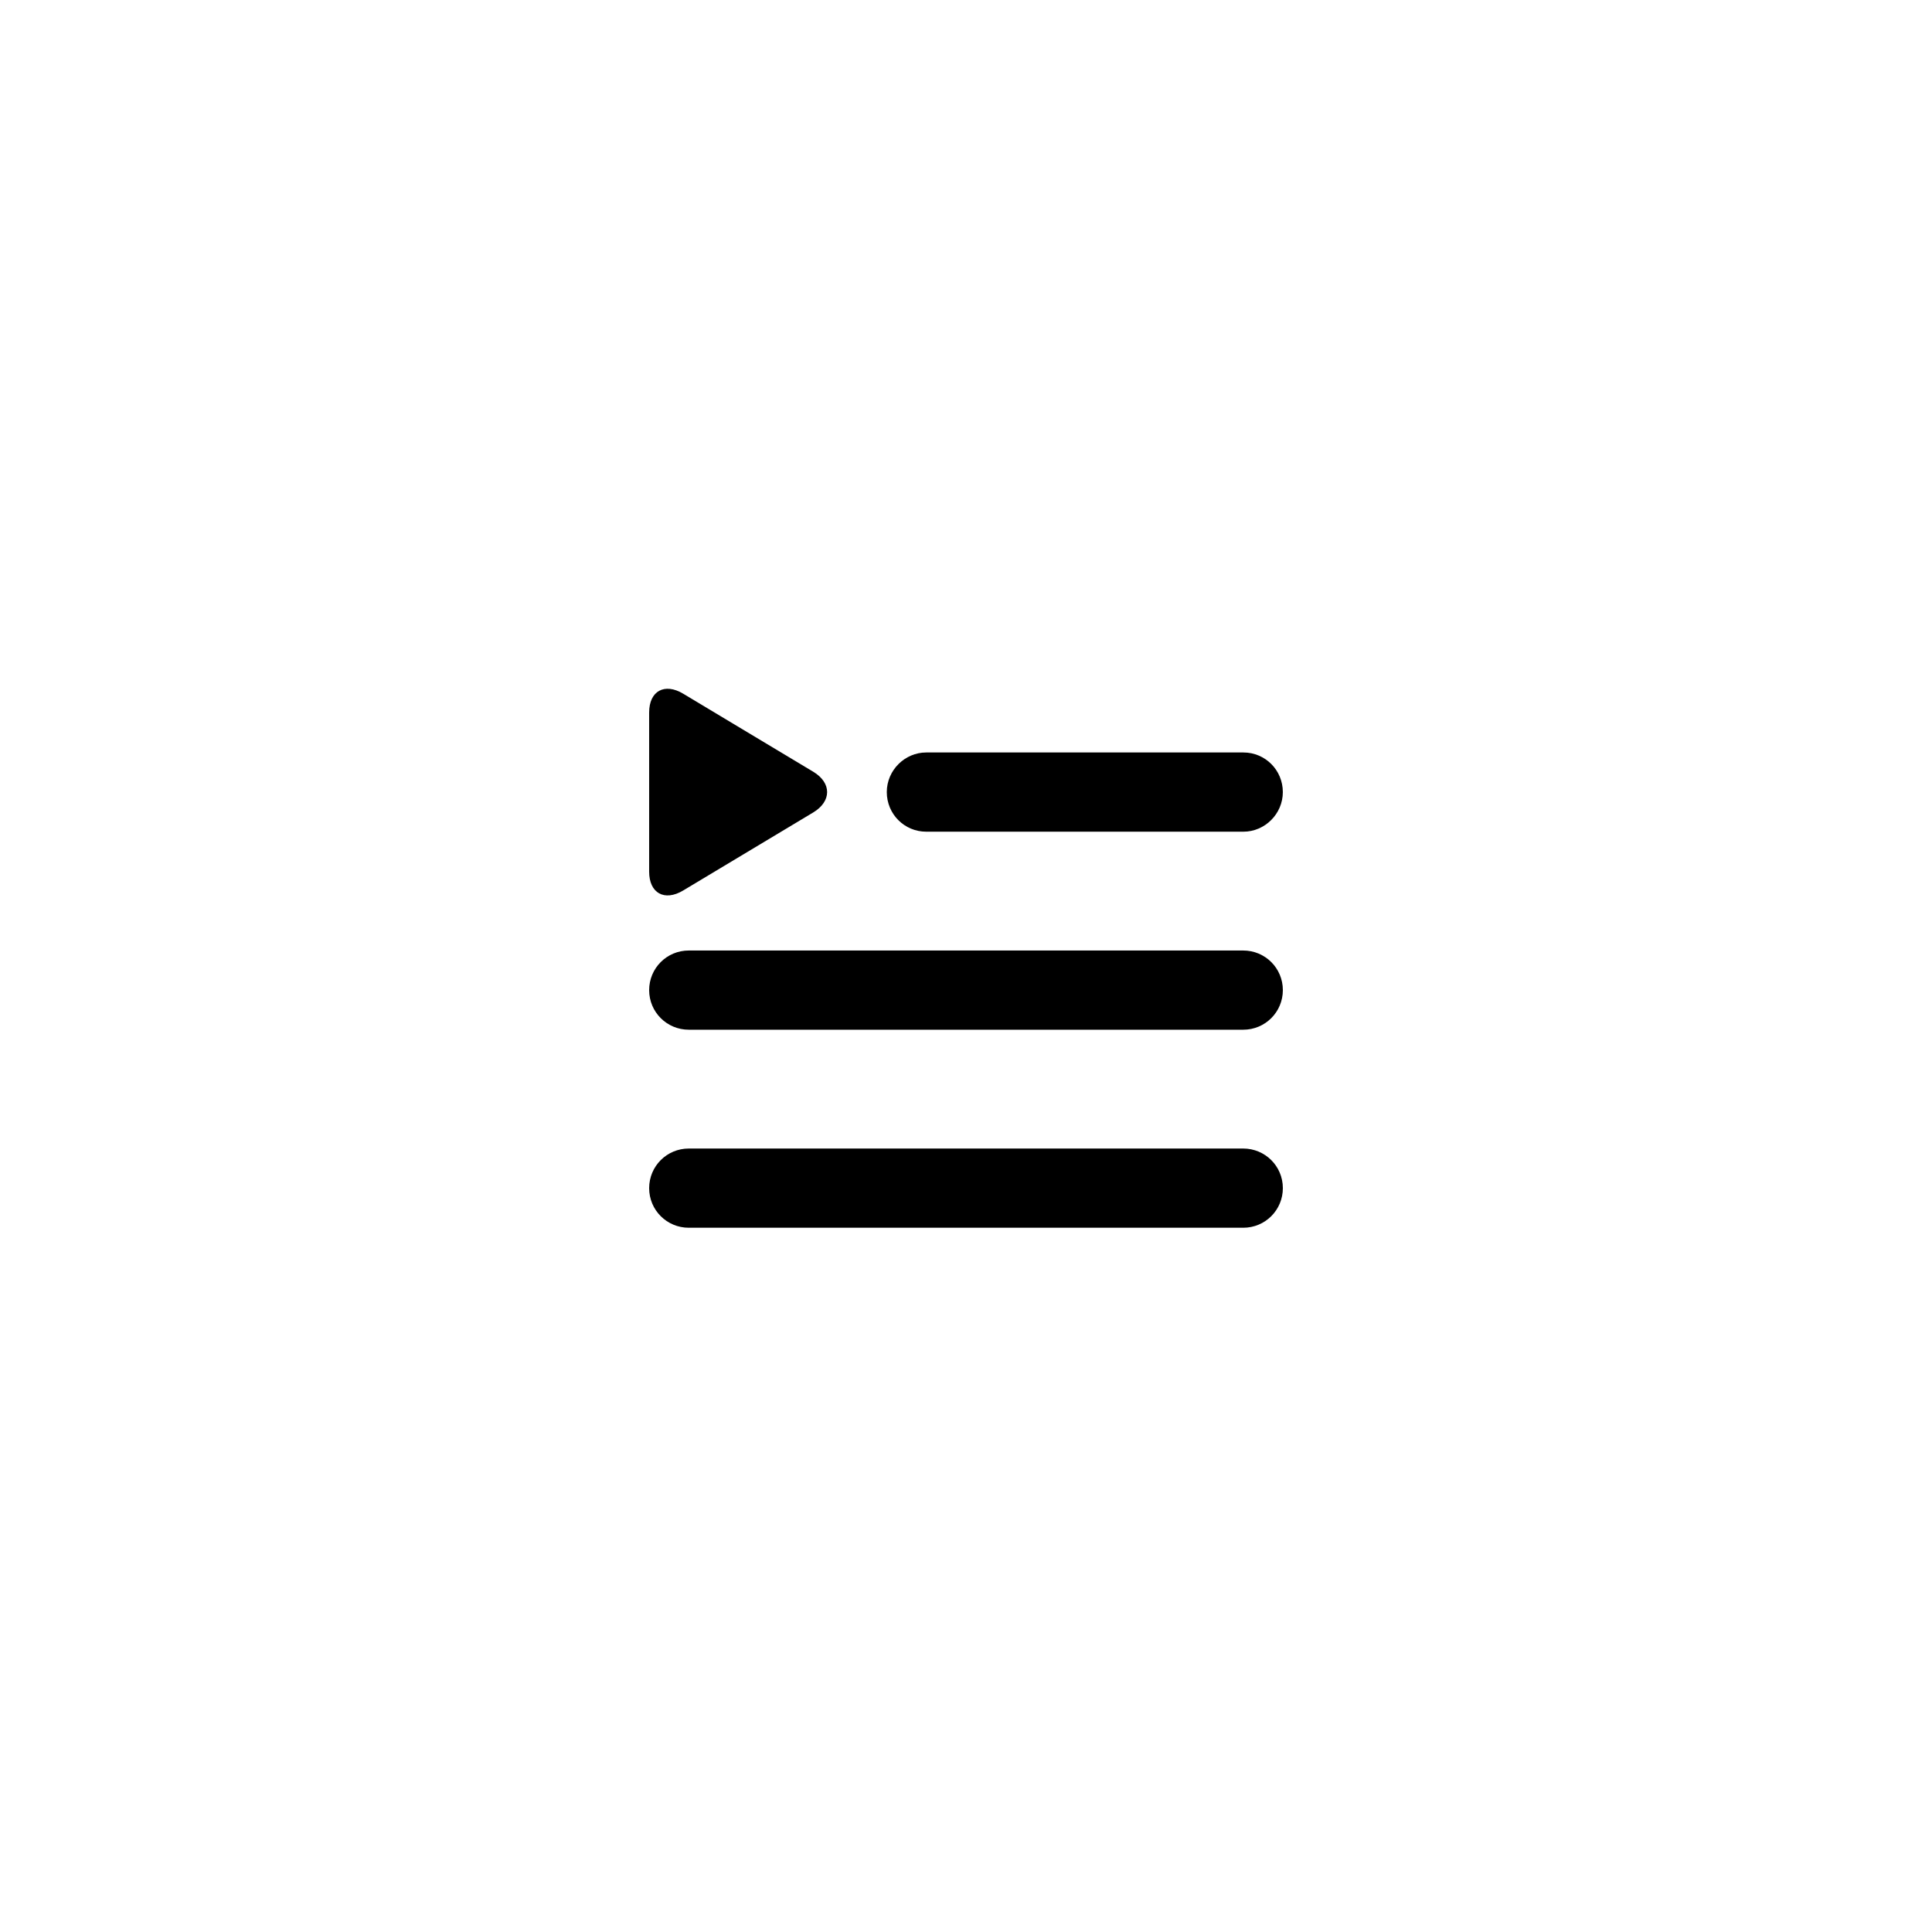 <?xml version="1.0" encoding="UTF-8"?>
<!-- Uploaded to: ICON Repo, www.svgrepo.com, Generator: ICON Repo Mixer Tools -->
<svg fill="#000000" width="800px" height="800px" version="1.1" viewBox="144 144 512 512" xmlns="http://www.w3.org/2000/svg">
 <path d="m359.49 348.5c4.984 2.988 4.902 7.883 0 10.824l-34.438 20.664c-4.981 2.988-9.02 0.676-9.02-4.988v-42.176c0-5.746 4.117-7.93 9.02-4.988zm19.52 5.41c0-5.797 4.781-10.496 10.445-10.496h84.066c5.769 0 10.445 4.66 10.445 10.496 0 5.797-4.781 10.496-10.445 10.496h-84.066c-5.769 0-10.445-4.656-10.445-10.496zm-62.977 52.48c0-5.797 4.664-10.496 10.504-10.496h146.93c5.801 0 10.504 4.66 10.504 10.496 0 5.797-4.664 10.496-10.504 10.496h-146.93c-5.801 0-10.504-4.656-10.504-10.496zm0 52.48c0-5.797 4.664-10.496 10.504-10.496h146.93c5.801 0 10.504 4.66 10.504 10.496 0 5.797-4.664 10.496-10.504 10.496h-146.93c-5.801 0-10.504-4.66-10.504-10.496z" fill-rule="evenodd"/>
</svg>